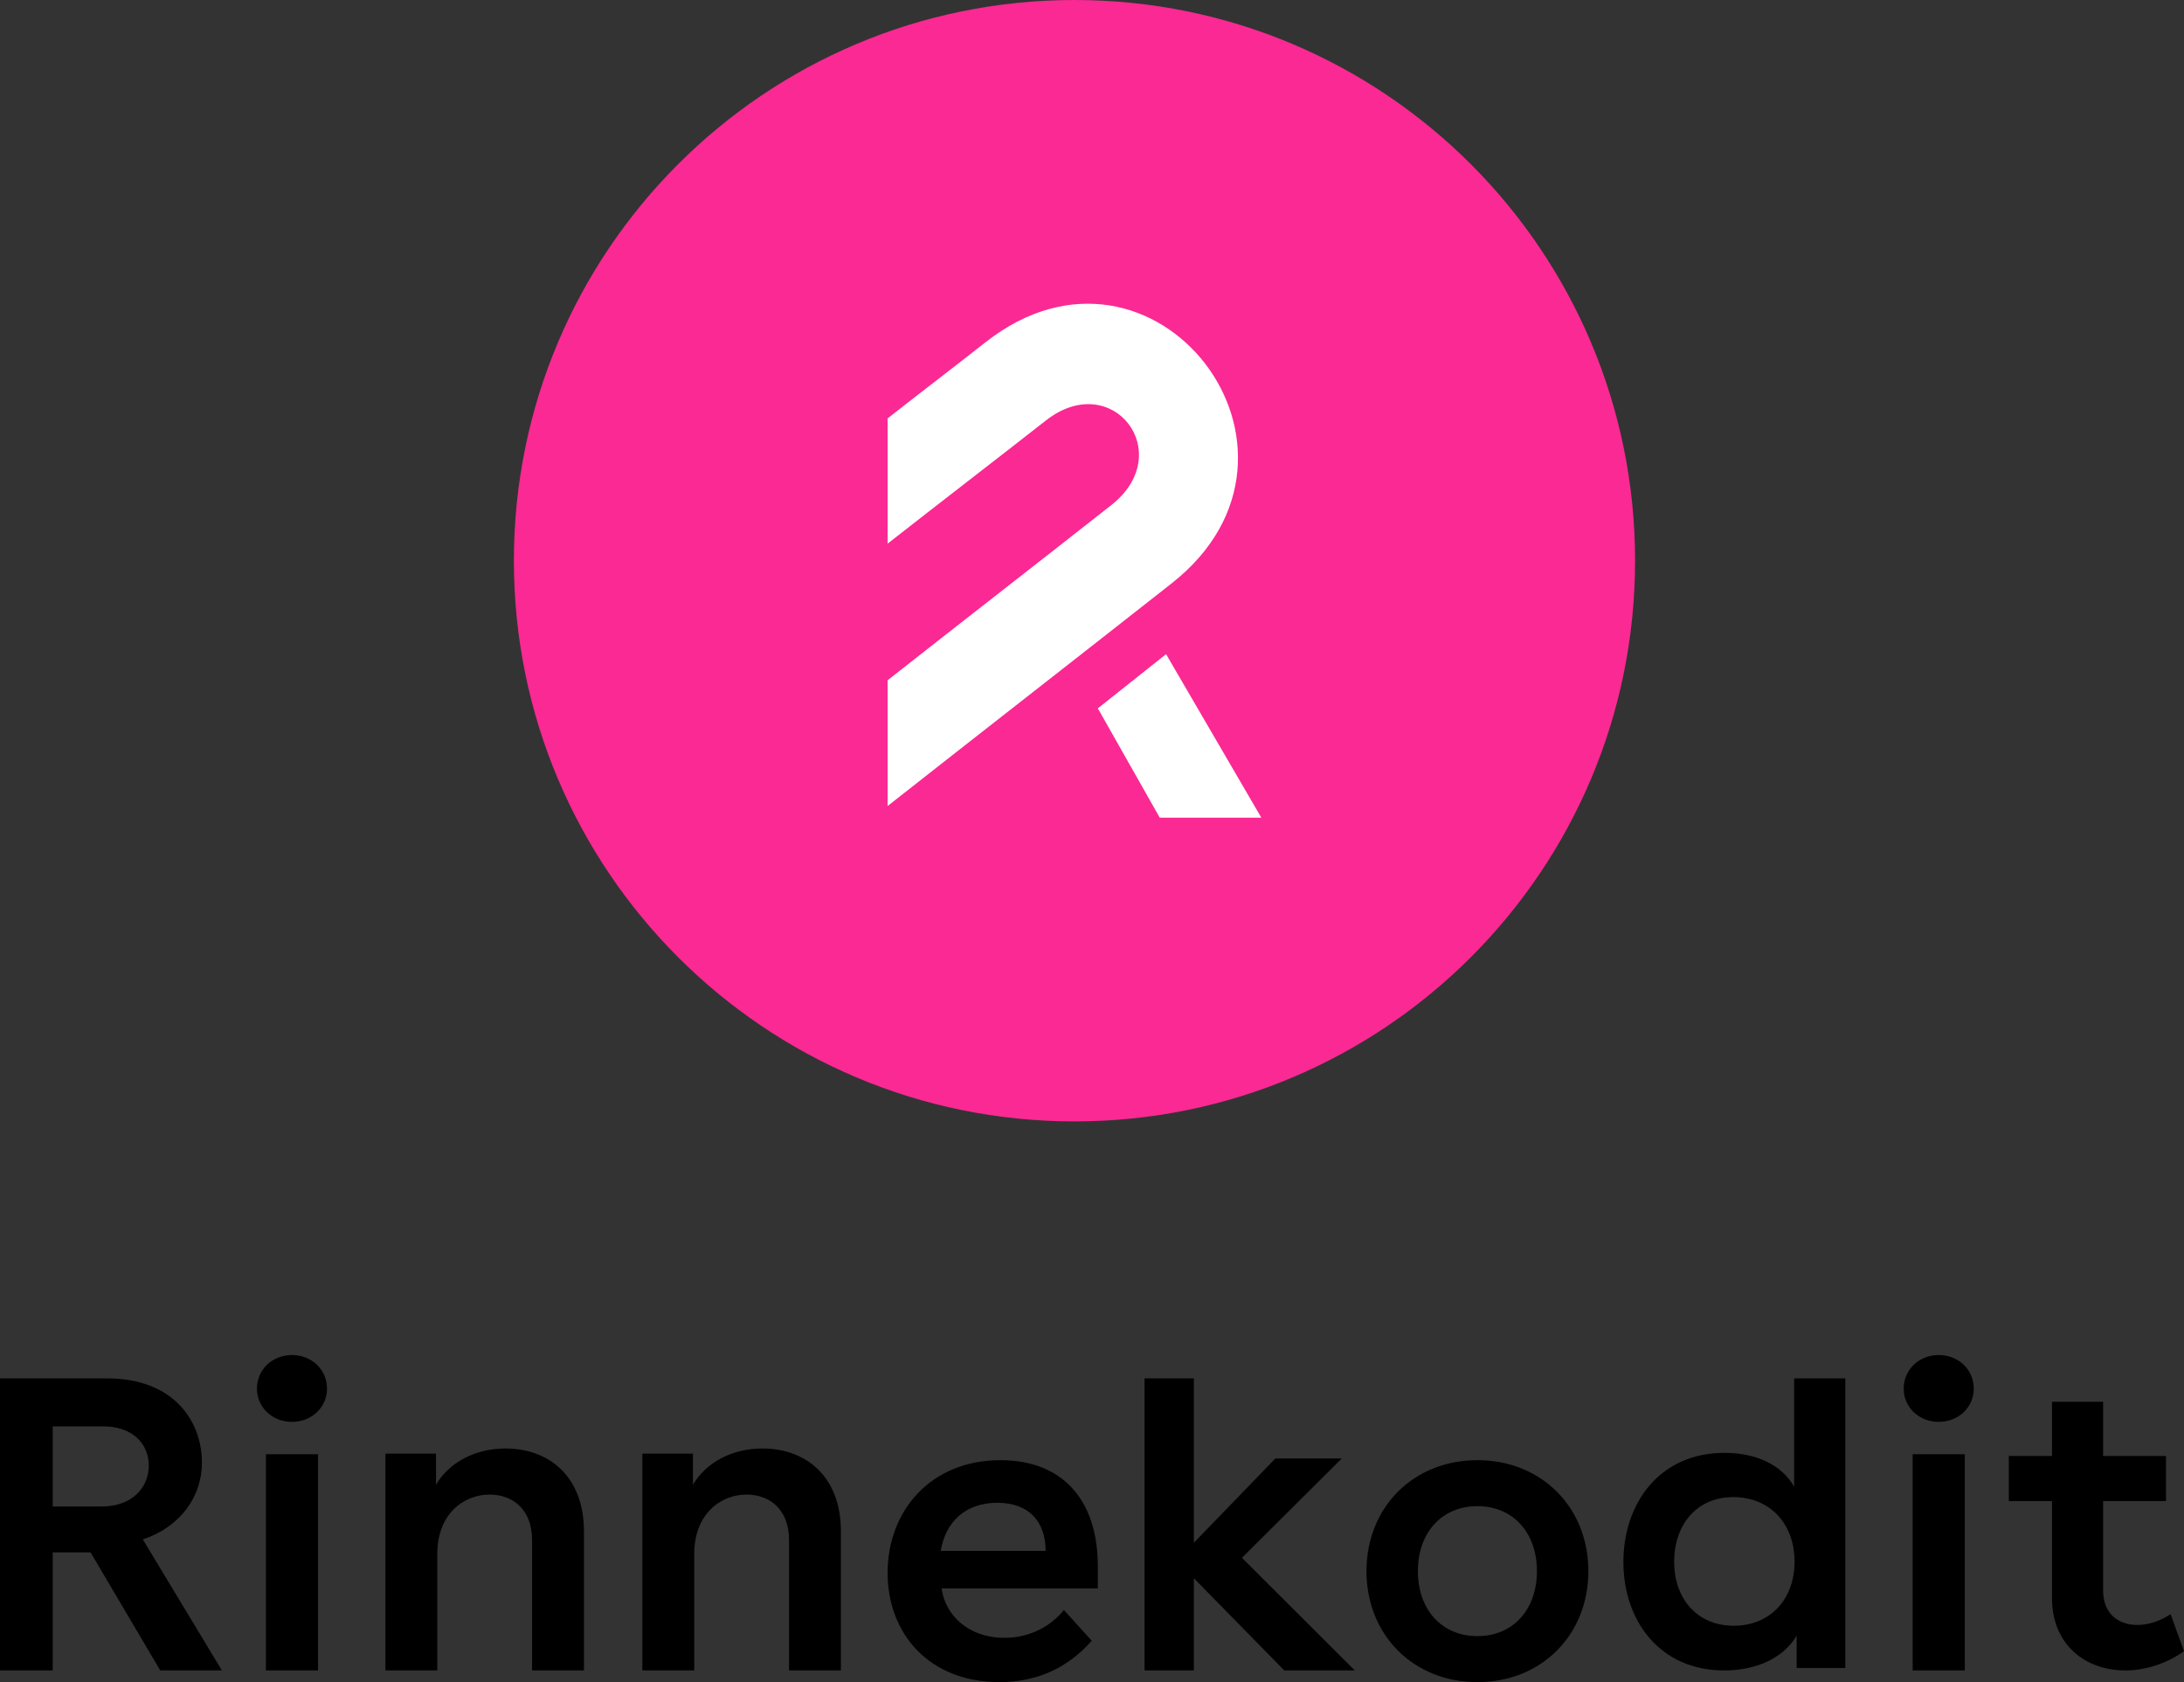 <?xml version="1.0" encoding="UTF-8"?>
<svg xmlns="http://www.w3.org/2000/svg" xmlns:xlink="http://www.w3.org/1999/xlink" width="187px" height="144px" viewBox="0 0 187 144" version="1.1">
  <rect x="0" y="0" width="187" height="144" fill="#333333" stroke="none"/>
  <title>Rinnekodit logo</title>
  <g id="Rinnekodit-logo" stroke="none" stroke-width="1" fill="none" fill-rule="evenodd">
    <path d="M140,48 C140,74.51 118.509,96 92,96 C65.49,96 44,74.51 44,48 C44,21.491 65.49,0 92,0 C118.509,0 140,21.491 140,48" id="Fill-1" fill="#FA2993"></path>
    <path d="M4.513,128.964 L8.736,128.964 C11.247,128.964 12.739,127.393 12.739,125.464 C12.739,123.571 11.32,122.107 8.845,122.107 L4.513,122.107 L4.513,128.964 Z M19,143 L13.722,143 L7.753,132.893 L4.513,132.893 L4.513,143 L0,143 L0,118 L9.209,118 C14.741,118 17.289,121.536 17.289,125.214 C17.289,128.071 15.506,130.679 12.23,131.786 L19,143 Z" id="Fill-3" fill="#000000"></path>
    <path d="M22.769,143 L27.232,143 L27.232,124.49 L22.769,124.49 L22.769,143 Z M28,118.878 C28,120.482 26.683,121.721 25,121.721 C23.317,121.721 22,120.482 22,118.878 C22,117.239 23.317,116 25,116 C26.683,116 28,117.239 28,118.878 L28,118.878 Z" id="Fill-5" fill="#000000"></path>
    <path d="M50,131.088 L50,143 L45.557,143 L45.557,131.819 C45.557,129.261 43.942,127.946 41.922,127.946 C39.719,127.946 37.443,129.591 37.443,133.025 L37.443,143 L33,143 L33,124.439 L37.332,124.439 L37.332,127.106 C38.471,125.169 40.711,124 43.281,124 C47.026,124 50,126.411 50,131.088" id="Fill-7" fill="#000000"></path>
    <path d="M72,131.088 L72,143 L67.557,143 L67.557,131.819 C67.557,129.261 65.942,127.946 63.922,127.946 C61.719,127.946 59.443,129.591 59.443,133.025 L59.443,143 L55,143 L55,124.439 L59.332,124.439 L59.332,127.106 C60.471,125.169 62.711,124 65.281,124 C69.026,124 72,126.411 72,131.088" id="Fill-8" fill="#000000"></path>
    <path d="M89.528,132.766 C89.528,130.274 88.112,128.648 85.391,128.648 C82.633,128.648 80.956,130.31 80.547,132.766 L89.528,132.766 Z M94,135.981 L80.621,135.981 C80.919,138.184 82.82,140.207 86.025,140.207 C88.149,140.207 89.975,139.232 91.093,137.823 L93.478,140.46 C91.466,142.736 88.857,144 85.577,144 C79.577,144 76,139.882 76,134.644 C76,129.334 79.689,125 85.652,125 C90.944,125 94,128.359 94,134.103 L94,135.981 Z" id="Fill-9" fill="#000000"></path>
    <polygon id="Fill-10" fill="#000000" points="109.965 143 102.221 135.107 102.221 143 98 143 98 118 102.221 118 102.221 132.071 109.198 124.857 114.884 124.857 106.338 133.357 116 143"></polygon>
    <path d="M121.404,134.5 C121.404,137.787 123.442,140.063 126.5,140.063 C129.557,140.063 131.595,137.787 131.595,134.5 C131.595,131.213 129.557,128.937 126.5,128.937 C123.442,128.937 121.404,131.213 121.404,134.5 M136,134.5 C136,139.954 131.996,144 126.5,144 C121.003,144 117,139.954 117,134.5 C117,129.046 121.003,125 126.5,125 C131.996,125 136,129.046 136,134.5" id="Fill-11" fill="#000000"></path>
    <path d="M153.654,133.687 C153.654,130.429 151.535,128.163 148.41,128.163 C145.178,128.163 143.346,130.641 143.346,133.687 C143.346,136.944 145.393,139.175 148.446,139.175 C151.535,139.175 153.654,136.944 153.654,133.687 M153.618,127.277 L153.618,118 L158,118 L158,142.787 L153.834,142.787 L153.834,140.025 C152.721,141.902 150.458,143 147.62,143 C142.125,143 139,138.751 139,133.722 C139,128.694 142.089,124.374 147.656,124.374 C150.458,124.374 152.613,125.471 153.618,127.277" id="Fill-12" fill="#000000"></path>
    <path d="M163.768,143 L168.232,143 L168.232,124.49 L163.768,124.49 L163.768,143 Z M169,118.878 C169,120.482 167.683,121.721 166,121.721 C164.317,121.721 163,120.482 163,118.878 C163,117.239 164.317,116 166,116 C167.683,116 169,117.239 169,118.878 L169,118.878 Z" id="Fill-13" fill="#000000"></path>
    <path d="M181.976,143 C178.603,143 175.696,140.857 175.696,136.786 L175.696,128.5 L172,128.5 L172,124.643 L175.696,124.643 L175.696,120 L180.074,120 L180.074,124.643 L185.457,124.643 L185.457,128.5 L180.074,128.5 L180.074,136.143 C180.074,138.143 181.366,139.107 183.017,139.107 C183.914,139.107 184.955,138.786 185.852,138.178 L187,141.357 C185.421,142.464 183.627,143 181.976,143" id="Fill-14" fill="#000000"></path>
    <path d="M99.842,56 C97.898,57.547 95.951,59.093 94,60.64 L99.302,70 L108,70 L99.842,56 Z" id="Fill-15" fill="#FFFFFF"></path>
    <path d="M76,58.193 L76,69 C84.078,62.643 92.254,56.287 100.332,49.93 C114.749,38.584 98.797,17.956 84.379,29.302 C81.619,31.474 78.76,33.646 76,35.818 L76,46.54 C80.485,43.025 85.069,39.509 89.555,35.994 C95.235,31.542 100.828,38.775 95.156,43.238 C88.804,48.237 82.352,53.236 76,58.235" id="Fill-16" fill="#FFFFFF"></path>
  </g>
</svg>
